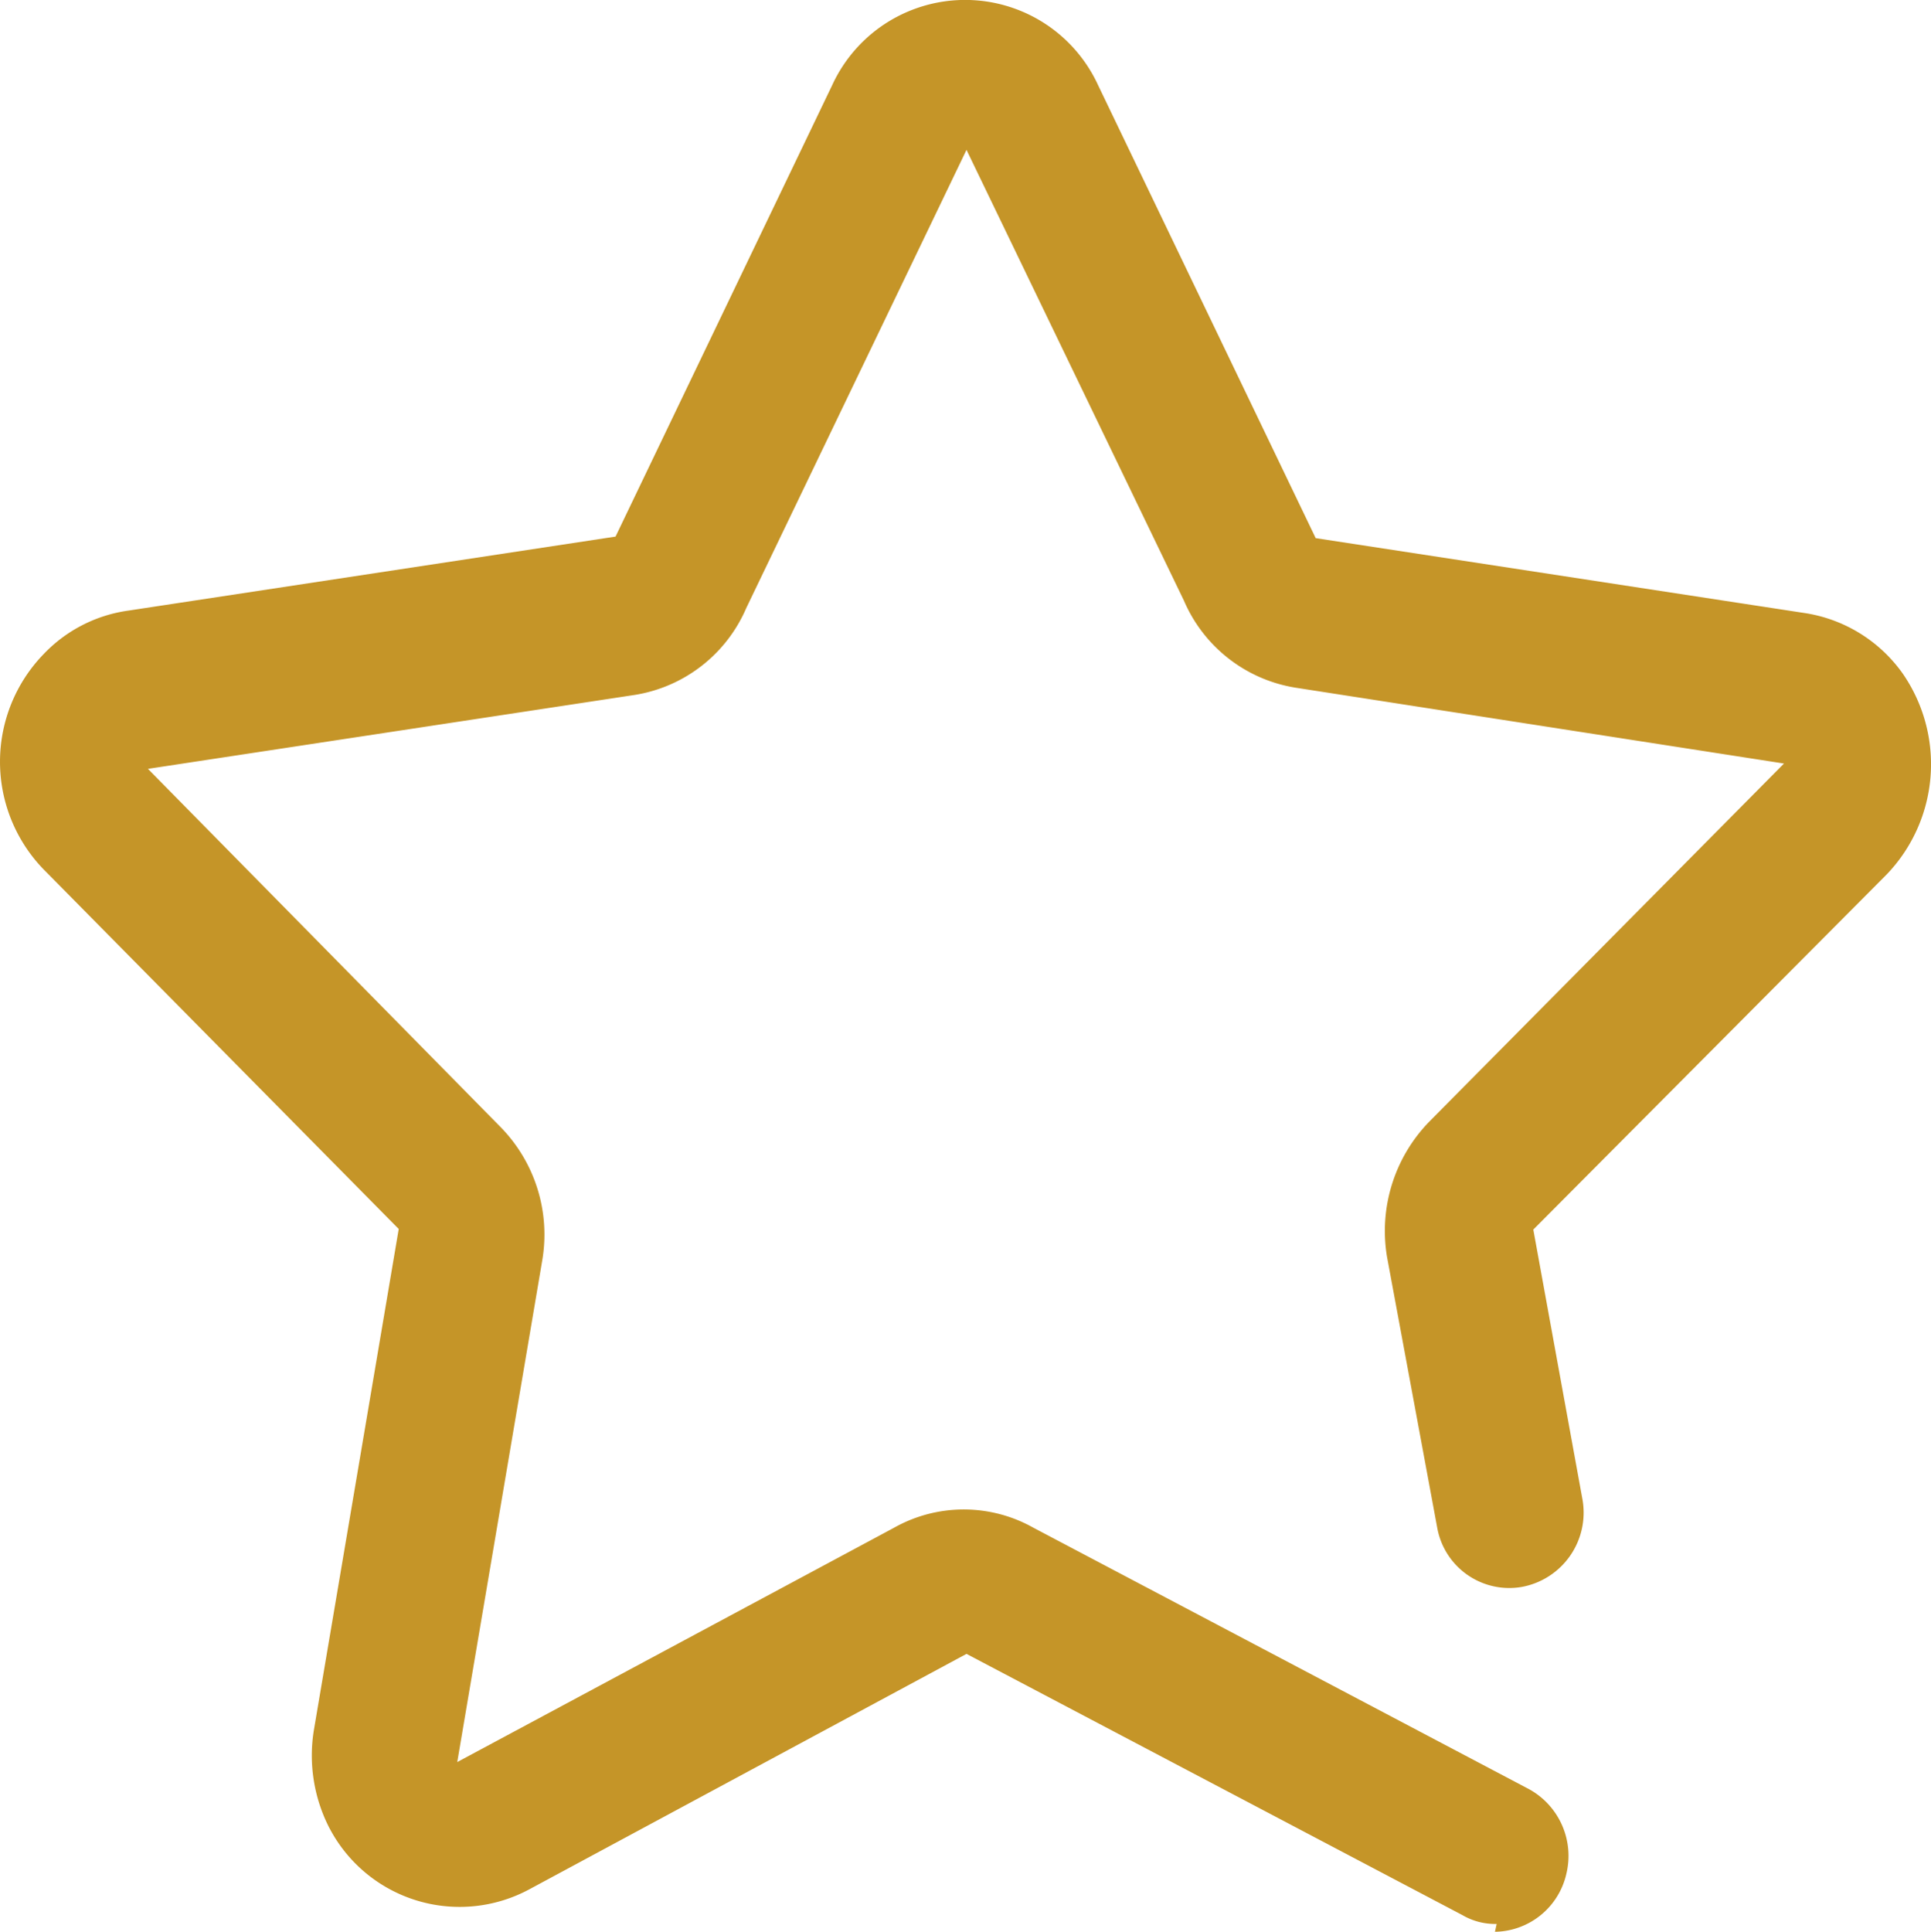 <svg xmlns="http://www.w3.org/2000/svg" width="55.984" height="56.005" viewBox="0 0 55.984 56.005"><path d="M43.392,55.773a1.876,1.876,0,0,1-.986-.252L28.021,47.944,15.354,54.765a4.259,4.259,0,0,1-5.773-1.716c-.014-.025-.028-.05-.042-.078a4.591,4.591,0,0,1-.442-2.8L11.56,35.627,1.262,25.2a4.482,4.482,0,0,1,0-6.235A4.183,4.183,0,0,1,3.726,17.7l14.12-2.145,6.28-13.084a4.242,4.242,0,0,1,7.711,0L38.145,15.6l14.168,2.17a4.27,4.27,0,0,1,2.845,1.747,4.616,4.616,0,0,1-.454,5.827l-10.25,10.3,1.428,7.837a2.19,2.19,0,0,1-1.75,2.52,2.122,2.122,0,0,1-2.464-1.716l-1.453-7.837a4.544,4.544,0,0,1,1.232-3.942L51.722,22.134l-14.168-2.2a4.255,4.255,0,0,1-3.228-2.52L28.021,4.344l-6.384,13.28a4.249,4.249,0,0,1-3.228,2.52L4.289,22.288l10.2,10.36a4.455,4.455,0,0,1,1.232,3.889L13.257,51.08l12.664-6.793a4.12,4.12,0,0,1,4.04,0l14.366,7.577a2.207,2.207,0,0,1,1.084,2.461A2.156,2.156,0,0,1,43.342,56Z" fill="#c59528"></path></svg>